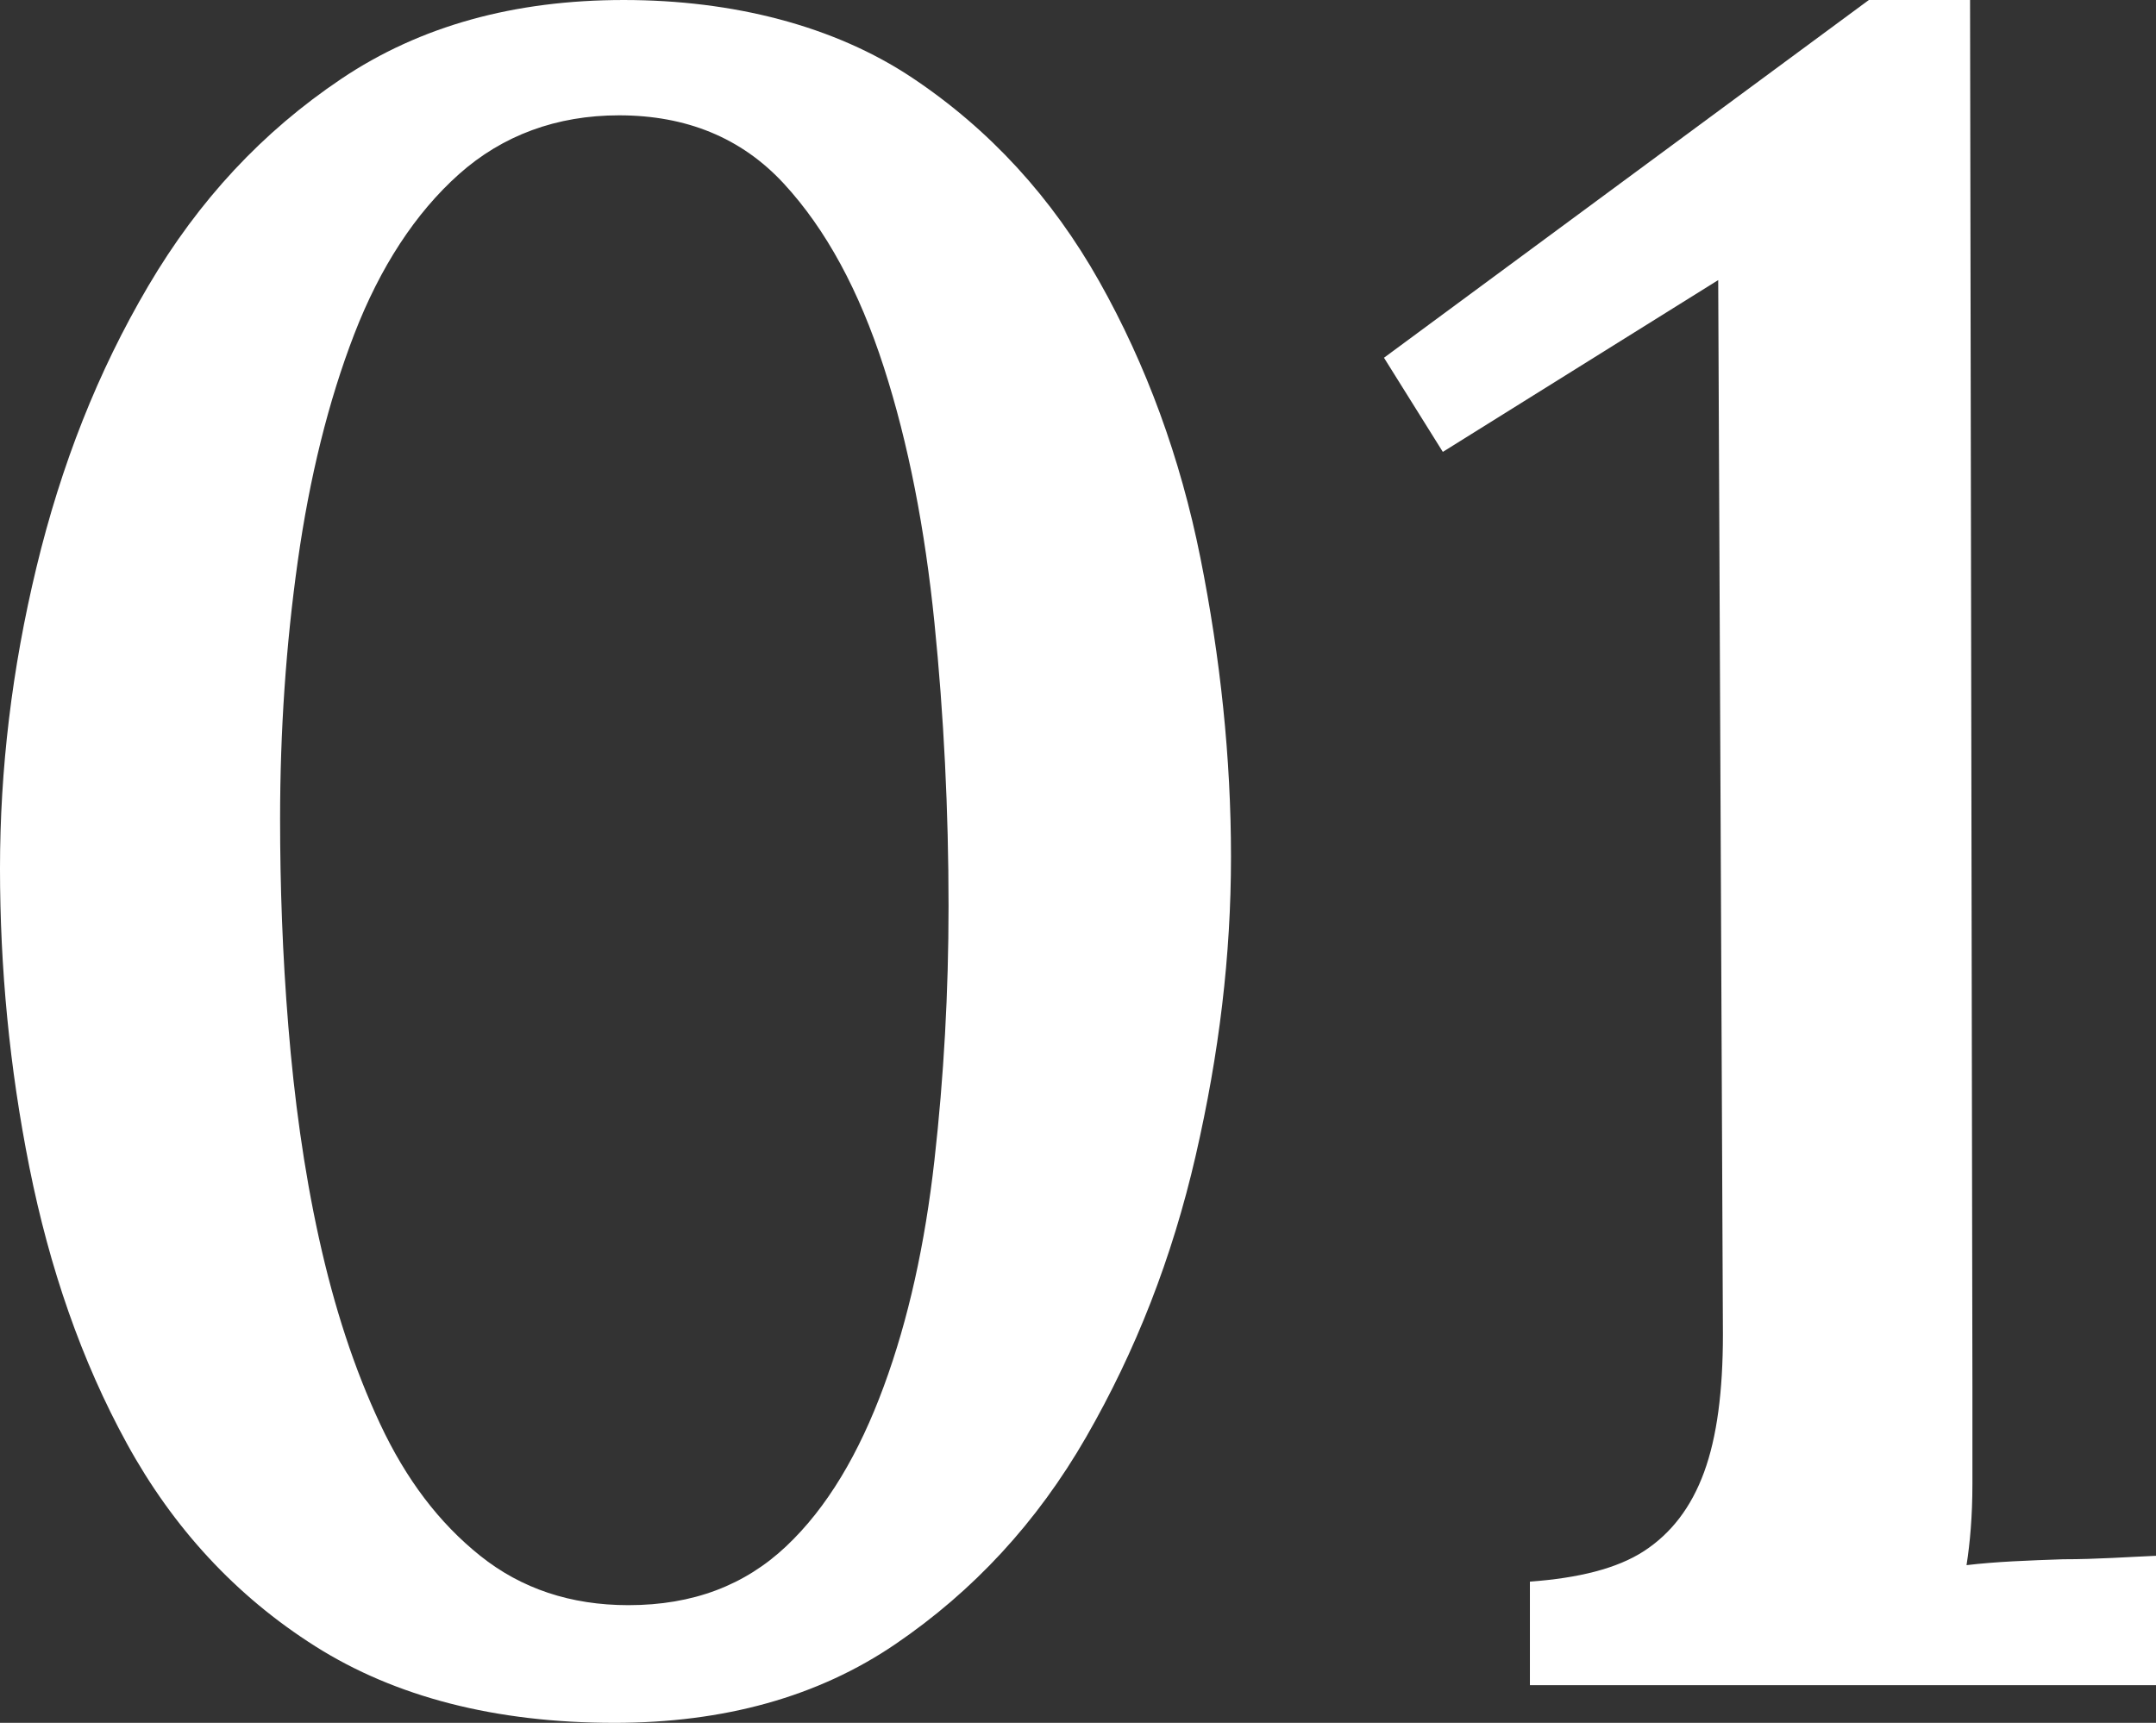 <?xml version="1.0" encoding="UTF-8"?>
<svg id="_レイヤー_2" data-name="レイヤー 2" xmlns="http://www.w3.org/2000/svg" viewBox="0 0 18.32 14.64">
  <rect x="0" y="0" width="18.32" height="14.64" fill="#333333" stroke="none"/>
  <defs>
    <style>
      .cls-1 {
        fill: #fff;
        stroke-width: 0px;
      }
    </style>
  </defs>
  <g id="_レイヤー_1-2" data-name="レイヤー 1">
    <g>
      <path class="cls-1" d="M5.22,14.64c-1.01,0-1.86-.22-2.54-.65-.68-.43-1.21-1.01-1.6-1.72-.39-.71-.66-1.5-.83-2.35-.17-.85-.25-1.7-.25-2.54s.1-1.69.31-2.56c.21-.87.52-1.66.95-2.39.43-.73.97-1.31,1.64-1.76.67-.45,1.47-.67,2.4-.67s1.79.22,2.45.66,1.19,1.02,1.59,1.73c.4.71.69,1.5.86,2.35.17.85.26,1.7.26,2.54s-.1,1.67-.3,2.54c-.2.87-.51,1.66-.93,2.39s-.96,1.31-1.62,1.76c-.66.45-1.46.67-2.39.67ZM5.34,13.64c.55,0,.99-.17,1.34-.5.35-.33.62-.79.83-1.36s.35-1.21.43-1.92c.08-.71.12-1.43.12-2.16,0-.81-.04-1.62-.12-2.41s-.22-1.52-.43-2.17c-.21-.65-.49-1.17-.85-1.56-.36-.39-.83-.58-1.4-.58-.53,0-.99.17-1.36.5-.37.33-.67.79-.89,1.36-.22.57-.38,1.22-.48,1.93-.1.71-.15,1.44-.15,2.19,0,.56.02,1.15.07,1.76.05.61.13,1.21.26,1.8.13.59.3,1.11.52,1.58.22.47.5.84.85,1.12.35.28.77.42,1.26.42Z"/>
      <path class="cls-1" d="M13,14.32v-.88c.41-.03.74-.11.97-.26.23-.15.4-.37.51-.67.11-.3.16-.69.16-1.17l-.04-8.96-2.34,1.46-.5-.8L15.88,0h.86l.02,11.78c0,.28,0,.56,0,.83,0,.27-.02.5-.05.69.25-.03.53-.04.82-.05.29,0,.56-.02.8-.03v1.1h-5.32Z"/>
    </g>
  </g>
</svg>